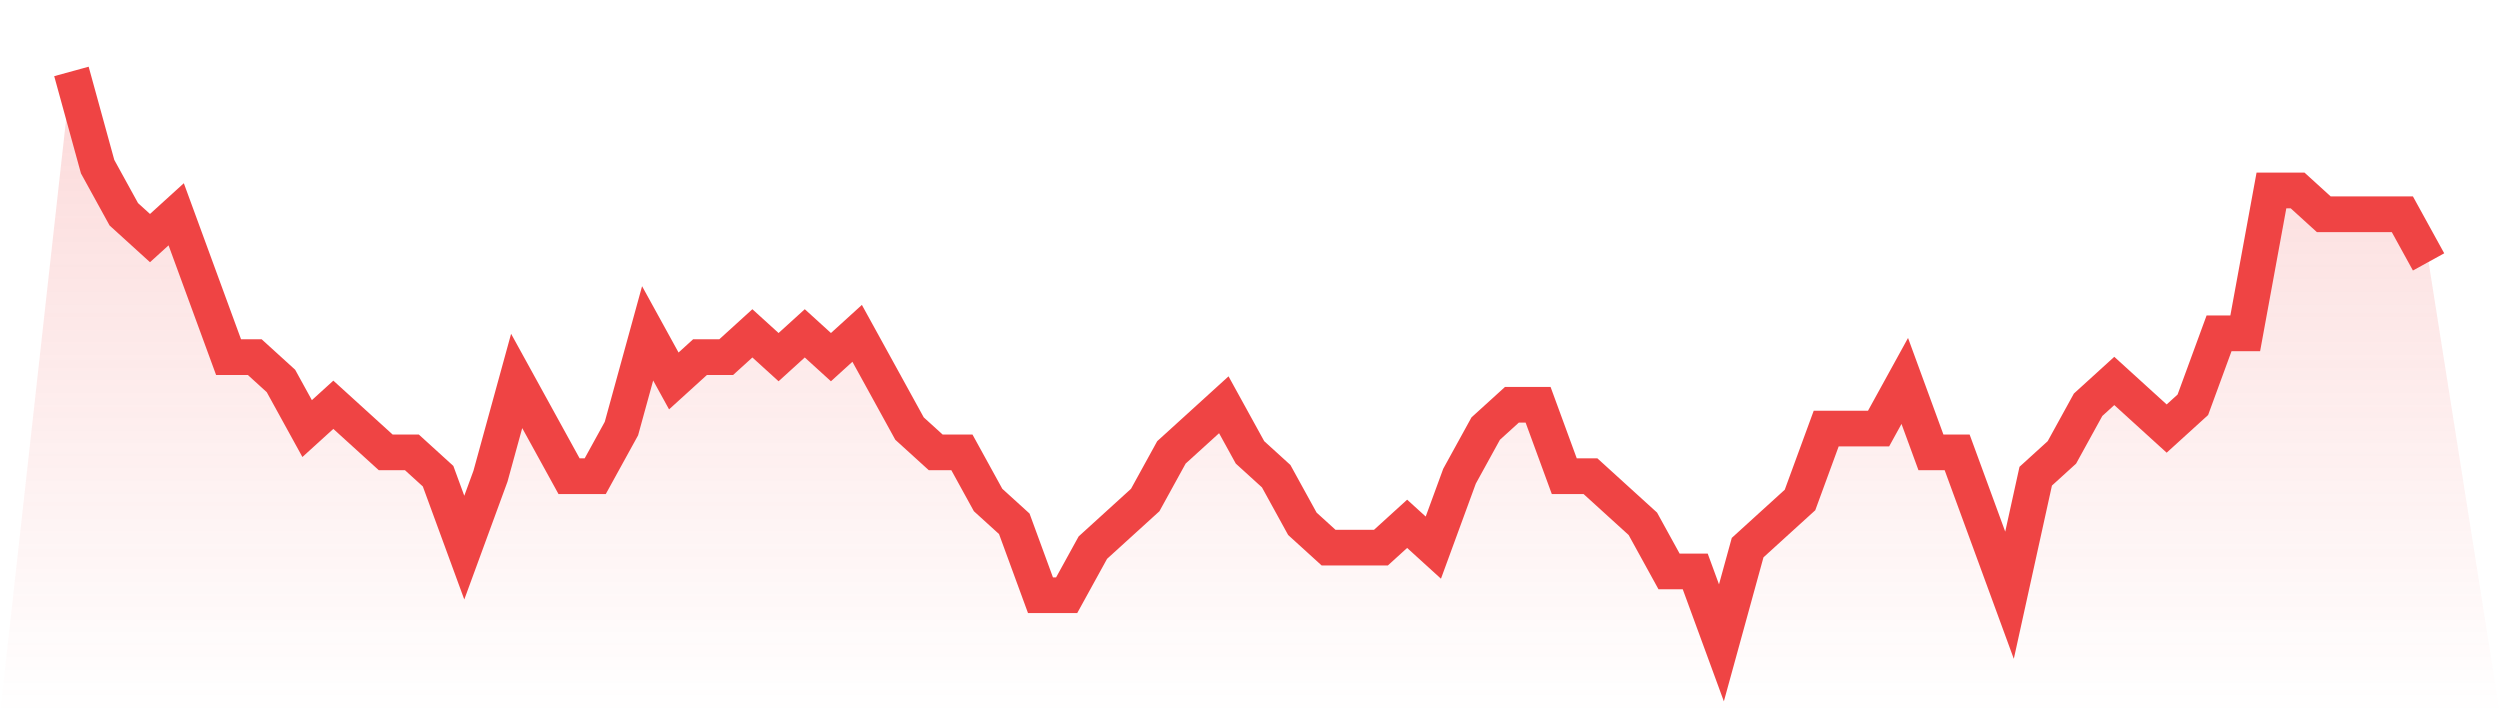 <svg viewBox="0 0 140 40" xmlns="http://www.w3.org/2000/svg">
<defs>
<linearGradient id="gradient" x1="0" x2="0" y1="0" y2="1">
<stop offset="0%" stop-color="#ef4444" stop-opacity="0.2"/>
<stop offset="100%" stop-color="#ef4444" stop-opacity="0"/>
</linearGradient>
</defs>
<path d="M4,4 L4,4 L5.467,9.333 L6.933,12 L8.4,13.333 L9.867,12 L11.333,16 L12.8,20 L14.267,20 L15.733,21.333 L17.2,24 L18.667,22.667 L20.133,24 L21.6,25.333 L23.067,25.333 L24.533,26.667 L26,30.667 L27.467,26.667 L28.933,21.333 L30.4,24 L31.867,26.667 L33.333,26.667 L34.8,24 L36.267,18.667 L37.733,21.333 L39.2,20 L40.667,20 L42.133,18.667 L43.6,20 L45.067,18.667 L46.533,20 L48,18.667 L49.467,21.333 L50.933,24 L52.4,25.333 L53.867,25.333 L55.333,28 L56.8,29.333 L58.267,33.333 L59.733,33.333 L61.2,30.667 L62.667,29.333 L64.133,28 L65.6,25.333 L67.067,24 L68.533,22.667 L70,25.333 L71.467,26.667 L72.933,29.333 L74.4,30.667 L75.867,30.667 L77.333,30.667 L78.8,29.333 L80.267,30.667 L81.733,26.667 L83.2,24 L84.667,22.667 L86.133,22.667 L87.6,26.667 L89.067,26.667 L90.533,28 L92,29.333 L93.467,32 L94.933,32 L96.4,36 L97.867,30.667 L99.333,29.333 L100.8,28 L102.267,24 L103.733,24 L105.2,24 L106.667,21.333 L108.133,25.333 L109.6,25.333 L111.067,29.333 L112.533,33.333 L114,26.667 L115.467,25.333 L116.933,22.667 L118.4,21.333 L119.867,22.667 L121.333,24 L122.8,22.667 L124.267,18.667 L125.733,18.667 L127.2,10.667 L128.667,10.667 L130.133,12 L131.6,12 L133.067,12 L134.533,12 L136,14.667 L140,40 L0,40 z" fill="url(#gradient)"/>
<path d="M4,4 L4,4 L5.467,9.333 L6.933,12 L8.4,13.333 L9.867,12 L11.333,16 L12.8,20 L14.267,20 L15.733,21.333 L17.2,24 L18.667,22.667 L20.133,24 L21.6,25.333 L23.067,25.333 L24.533,26.667 L26,30.667 L27.467,26.667 L28.933,21.333 L30.4,24 L31.867,26.667 L33.333,26.667 L34.8,24 L36.267,18.667 L37.733,21.333 L39.2,20 L40.667,20 L42.133,18.667 L43.6,20 L45.067,18.667 L46.533,20 L48,18.667 L49.467,21.333 L50.933,24 L52.4,25.333 L53.867,25.333 L55.333,28 L56.8,29.333 L58.267,33.333 L59.733,33.333 L61.2,30.667 L62.667,29.333 L64.133,28 L65.6,25.333 L67.067,24 L68.533,22.667 L70,25.333 L71.467,26.667 L72.933,29.333 L74.4,30.667 L75.867,30.667 L77.333,30.667 L78.8,29.333 L80.267,30.667 L81.733,26.667 L83.2,24 L84.667,22.667 L86.133,22.667 L87.6,26.667 L89.067,26.667 L90.533,28 L92,29.333 L93.467,32 L94.933,32 L96.4,36 L97.867,30.667 L99.333,29.333 L100.8,28 L102.267,24 L103.733,24 L105.2,24 L106.667,21.333 L108.133,25.333 L109.6,25.333 L111.067,29.333 L112.533,33.333 L114,26.667 L115.467,25.333 L116.933,22.667 L118.4,21.333 L119.867,22.667 L121.333,24 L122.8,22.667 L124.267,18.667 L125.733,18.667 L127.2,10.667 L128.667,10.667 L130.133,12 L131.6,12 L133.067,12 L134.533,12 L136,14.667" fill="none" stroke="#ef4444" stroke-width="2"/>
</svg>